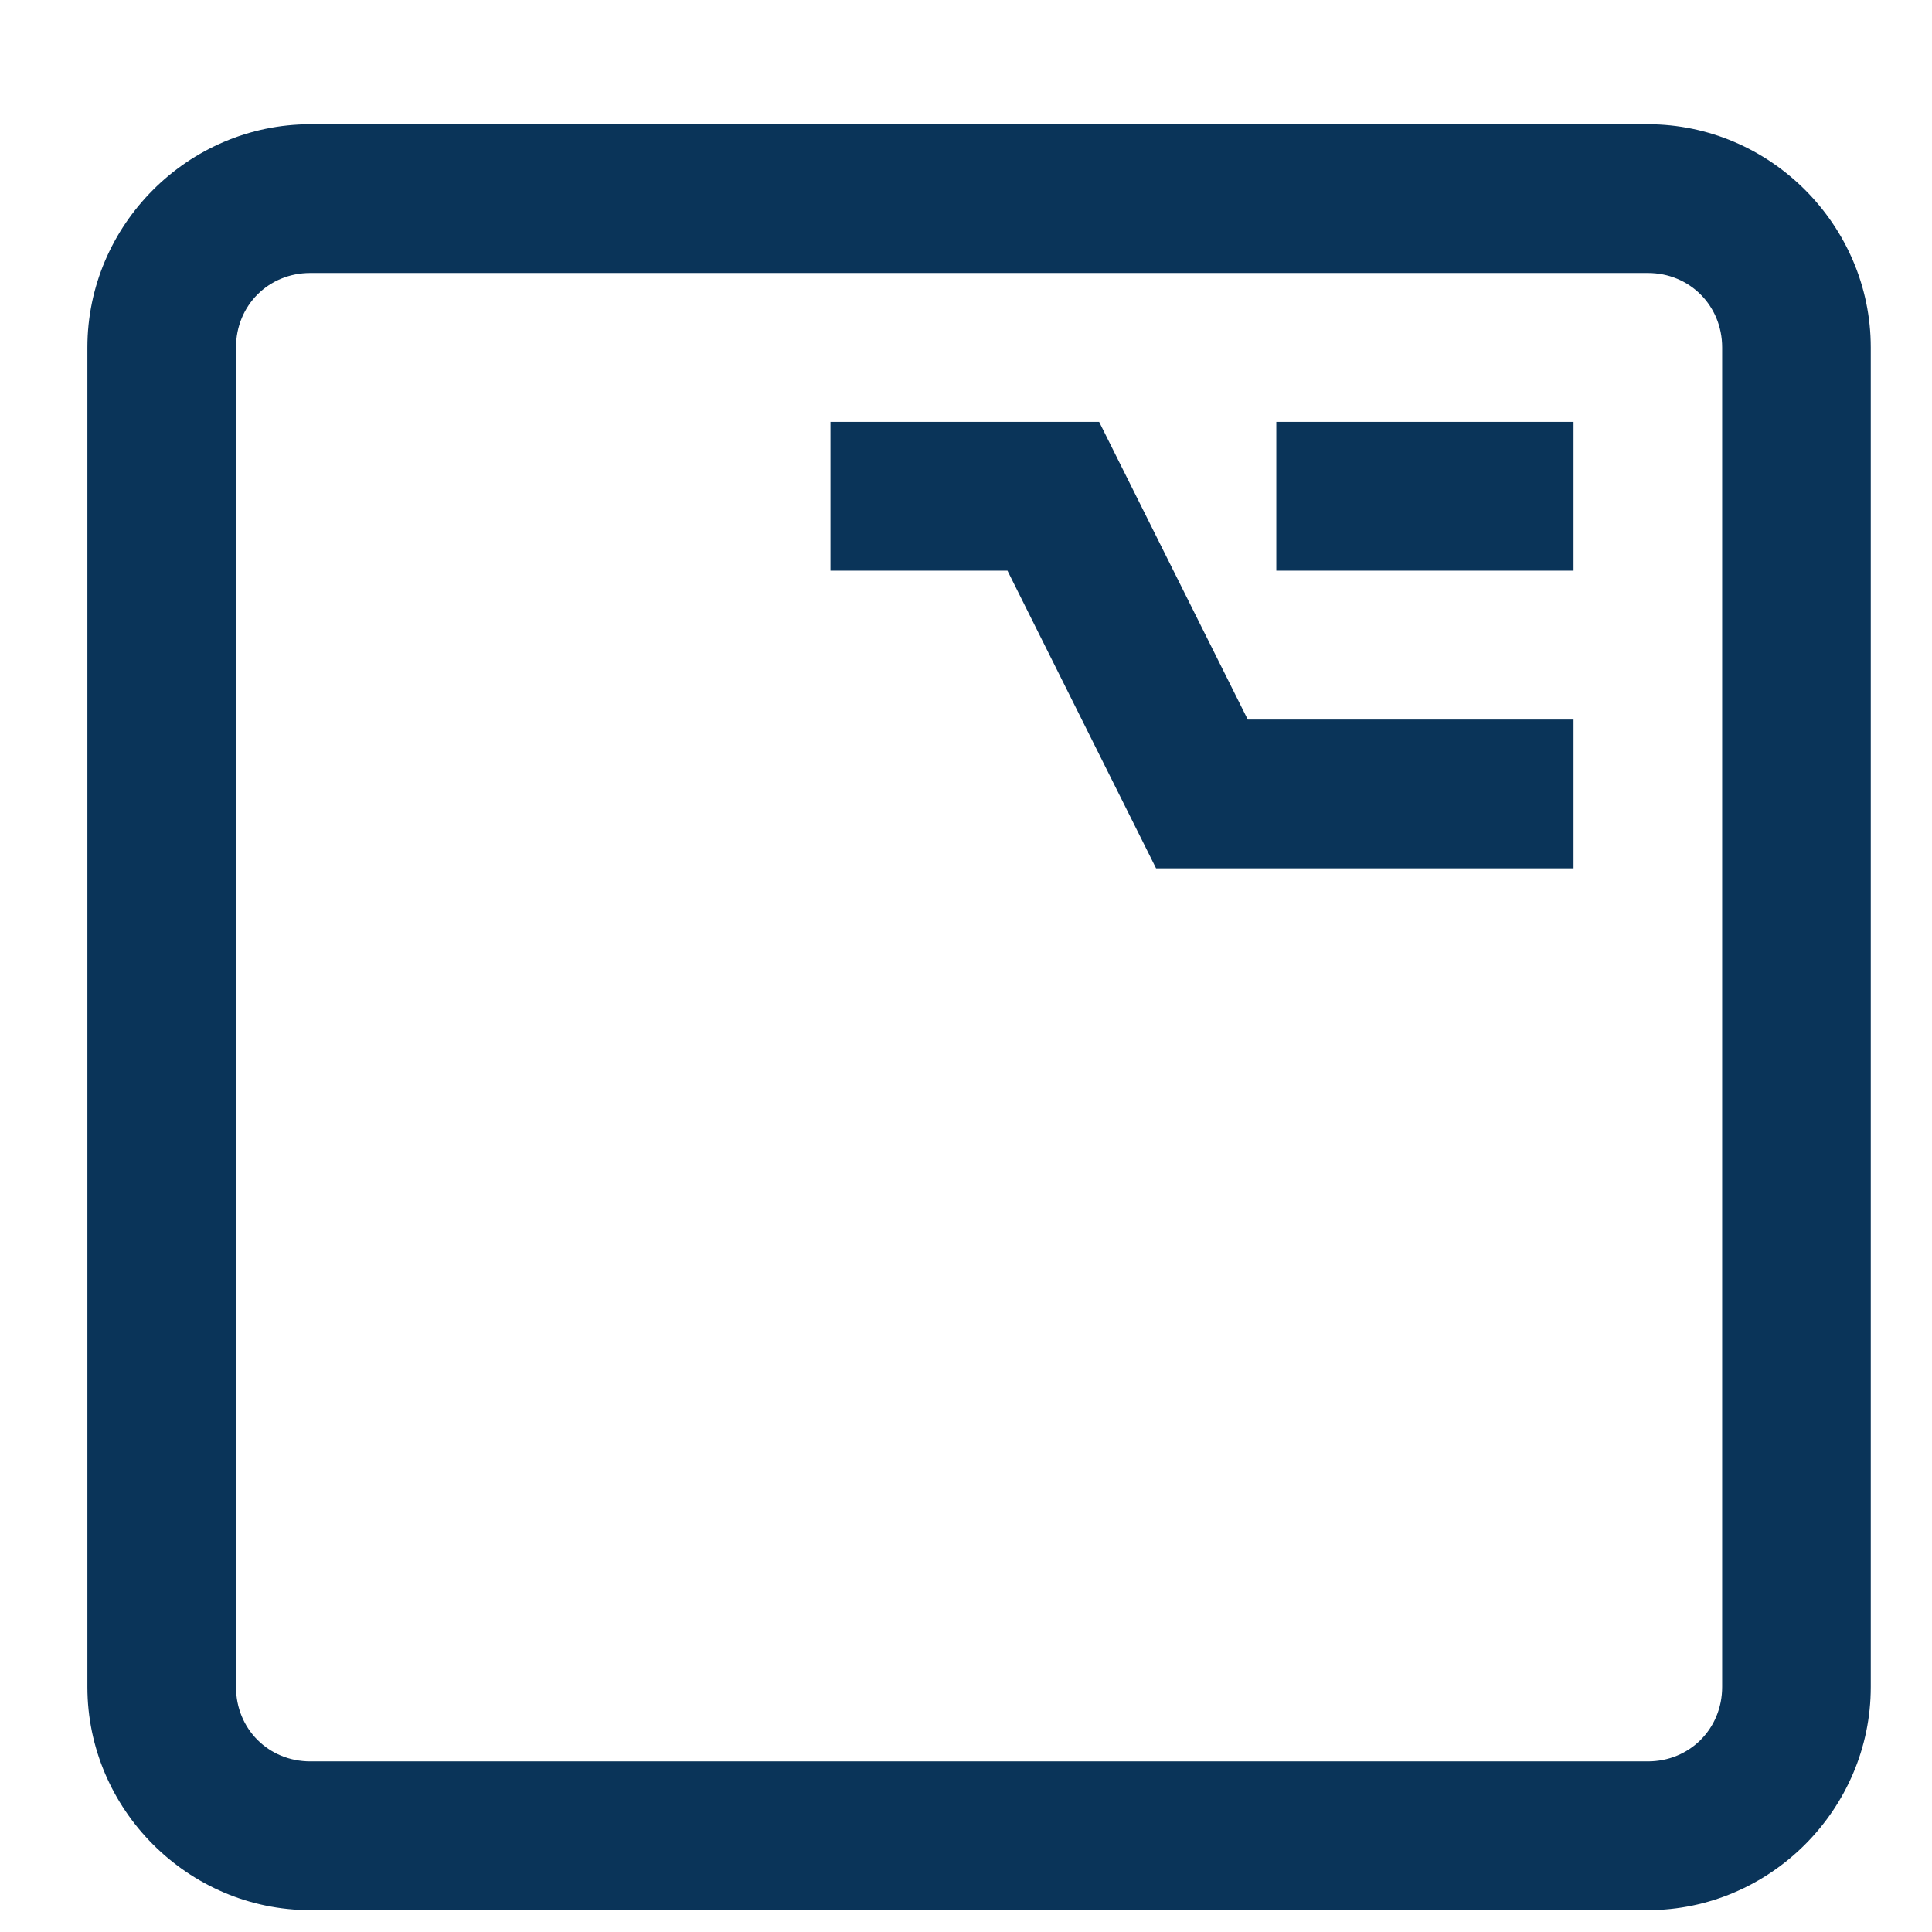 <svg width="13" height="13" viewBox="0 0 13 13" fill="none" xmlns="http://www.w3.org/2000/svg">
<path d="M2.088 0.836C1.265 0.836 0.588 1.514 0.588 2.338V11.351C0.588 12.175 1.265 12.853 2.088 12.853H11.088C11.91 12.853 12.588 12.175 12.588 11.351V2.338C12.588 1.514 11.91 0.836 11.088 0.836H2.088ZM2.088 1.837H11.088C11.369 1.837 11.588 2.056 11.588 2.338V11.351C11.588 11.633 11.369 11.852 11.088 11.852H2.088C1.806 11.852 1.588 11.633 1.588 11.351V2.338C1.588 2.056 1.806 1.837 2.088 1.837ZM5.588 2.839V3.84H6.779L7.779 5.843H10.588V4.842H8.396L7.396 2.839H5.588ZM8.588 2.839V3.84H10.588V2.839H8.588Z" fill="#0A3459"/>
</svg>
